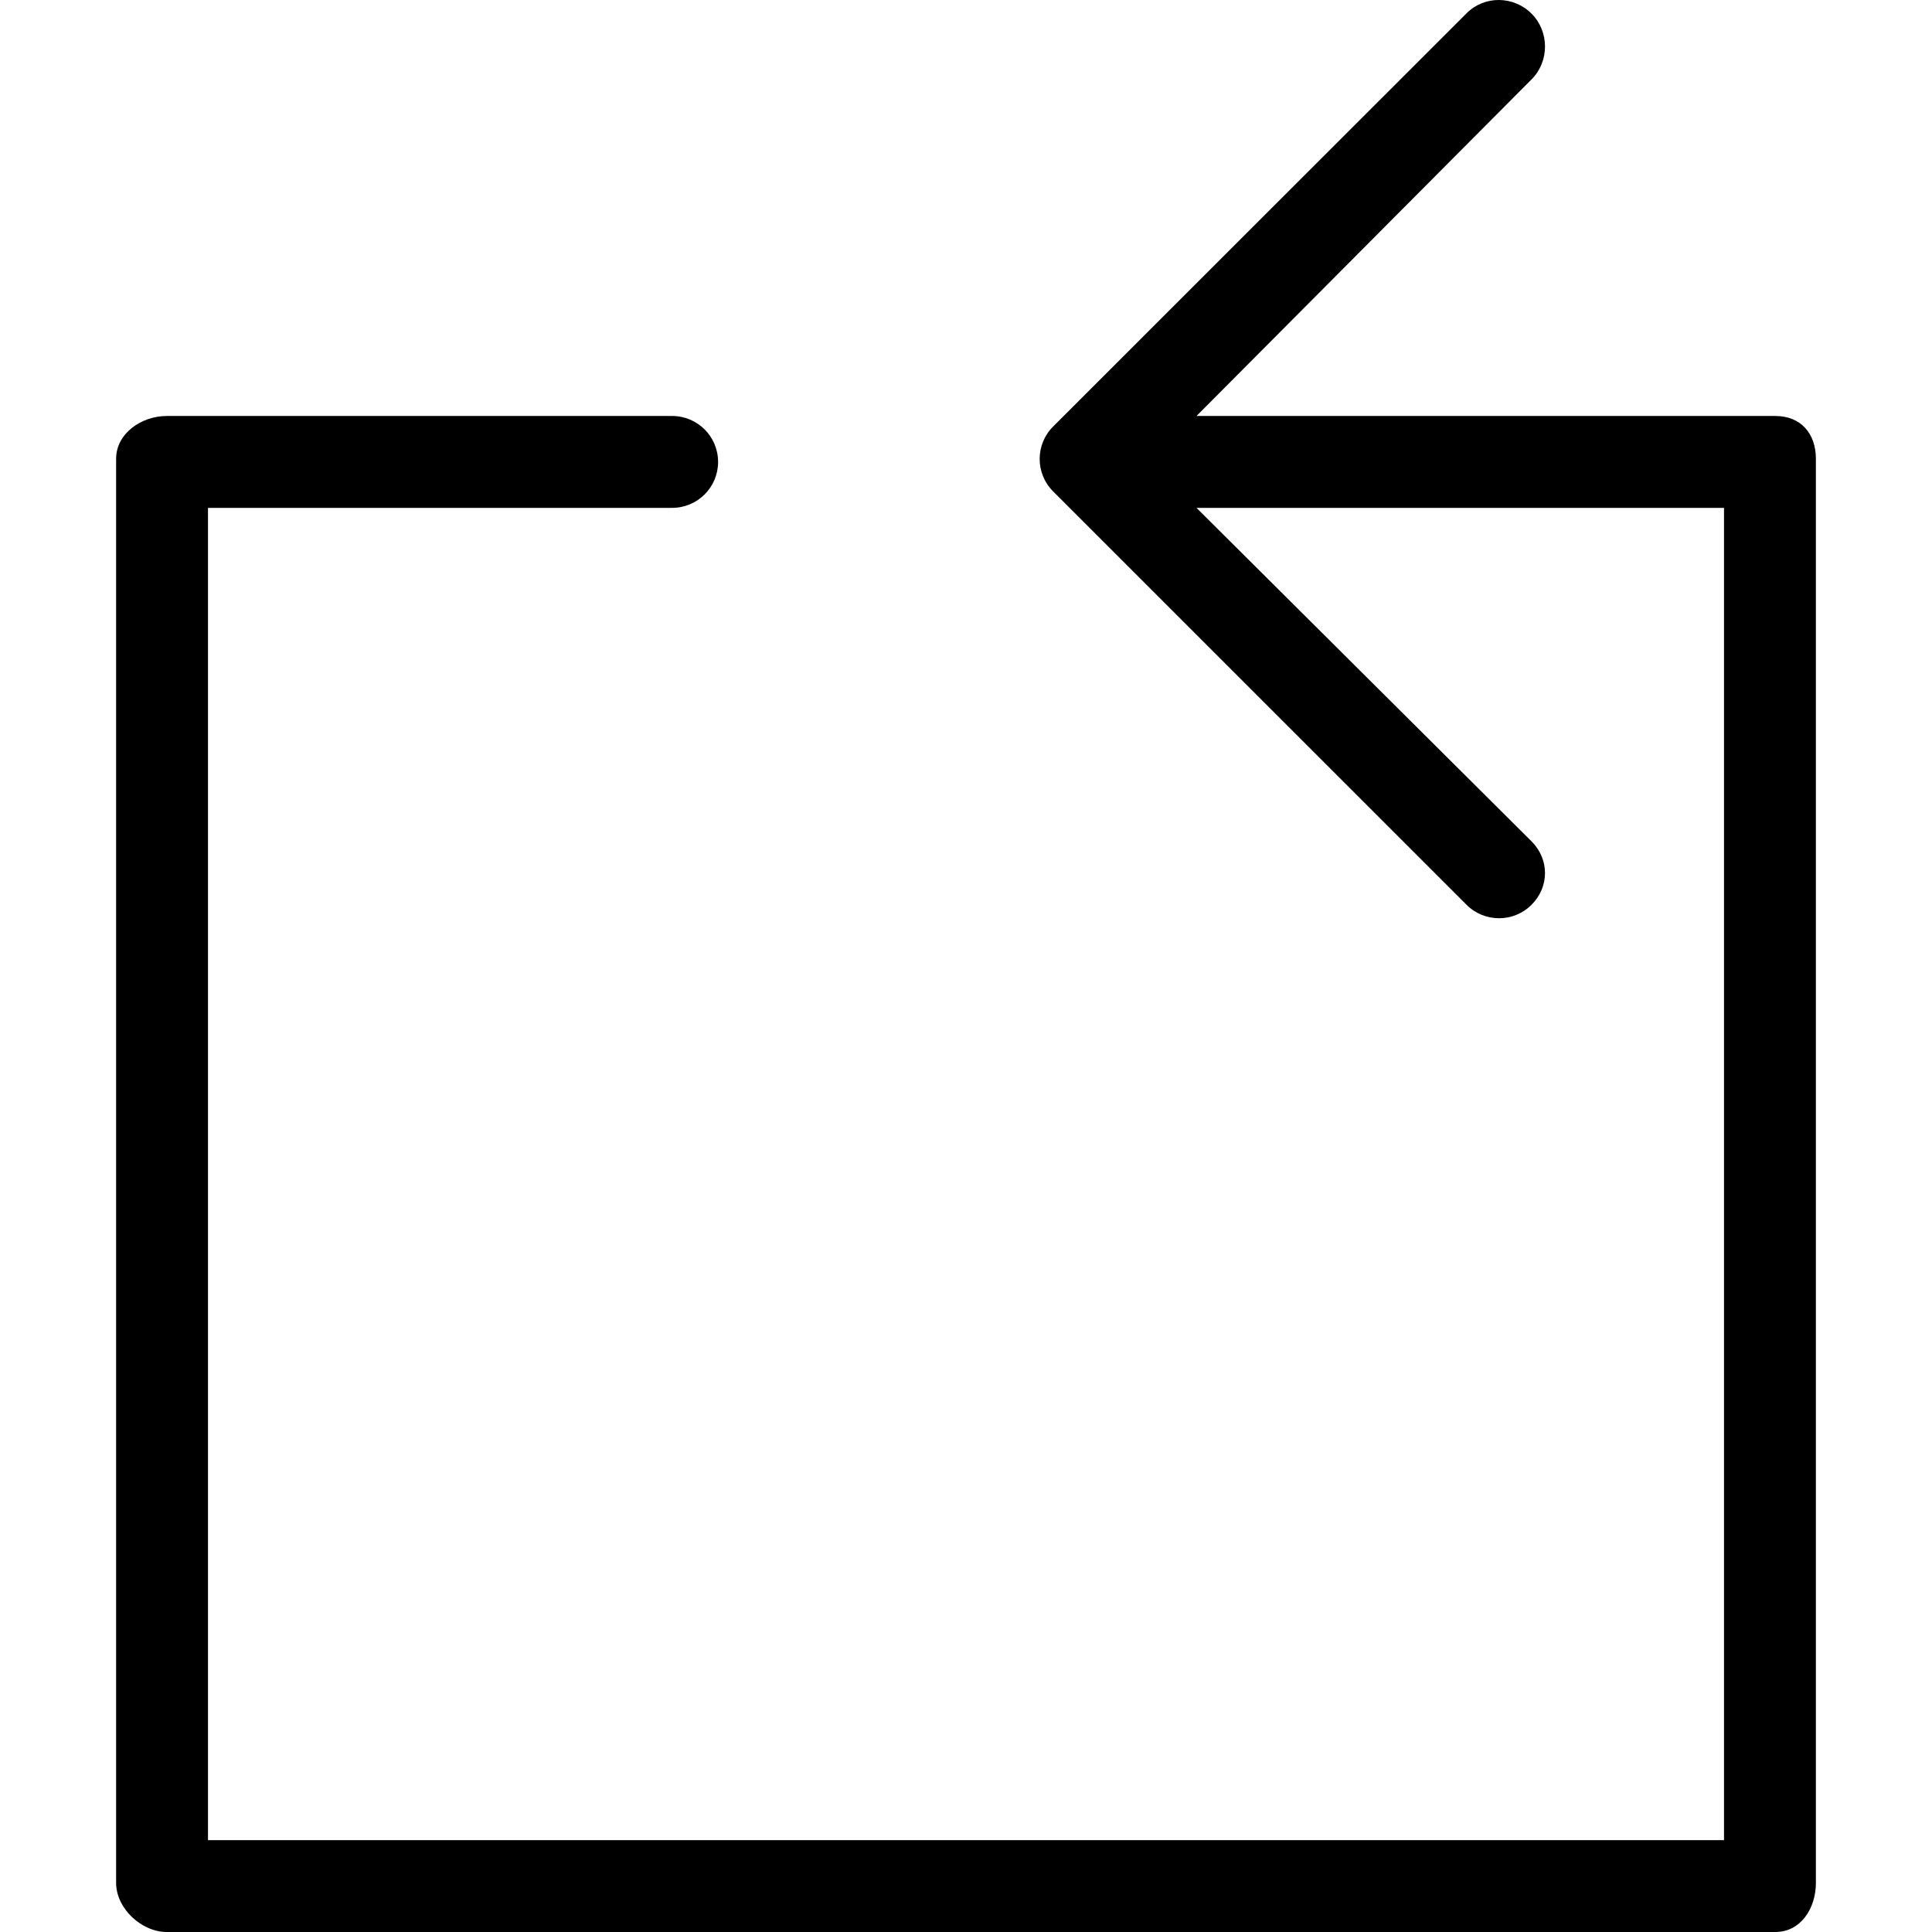 <?xml version="1.0" encoding="iso-8859-1"?>
<!-- Uploaded to: SVG Repo, www.svgrepo.com, Generator: SVG Repo Mixer Tools -->
<svg fill="#000000" height="800px" width="800px" version="1.1" id="Layer_1" xmlns="http://www.w3.org/2000/svg" xmlns:xlink="http://www.w3.org/1999/xlink" 
	 viewBox="0 0 512 512" xml:space="preserve">
<g>
	<g>
		<path d="M470.493,110.24H317.087l88.789-89.199c4.756-4.756,4.756-12.668,0-17.424s-12.46-4.857-17.216-0.101L279.089,113.034
			c-4.756,4.758-4.756,12.436,0,17.192L388.66,239.785c2.378,2.378,5.493,3.558,8.608,3.558c3.115,0,6.23-1.192,8.608-3.57
			c4.756-4.756,4.756-12.05,0-16.805l-88.789-88.378H456.88v353.062H55.12V134.589h123.006c6.723,0,12.175-5.445,12.175-12.175
			c0-6.729-5.451-12.174-12.175-12.174H44.206c-6.723,0-13.435,4.622-13.435,11.351v377.411c0,6.729,6.712,12.998,13.435,12.998
			h426.287c6.723,0,10.736-6.269,10.736-12.998V121.591C481.229,114.862,477.216,110.24,470.493,110.24z"/>
	</g>
</g>
</svg>
